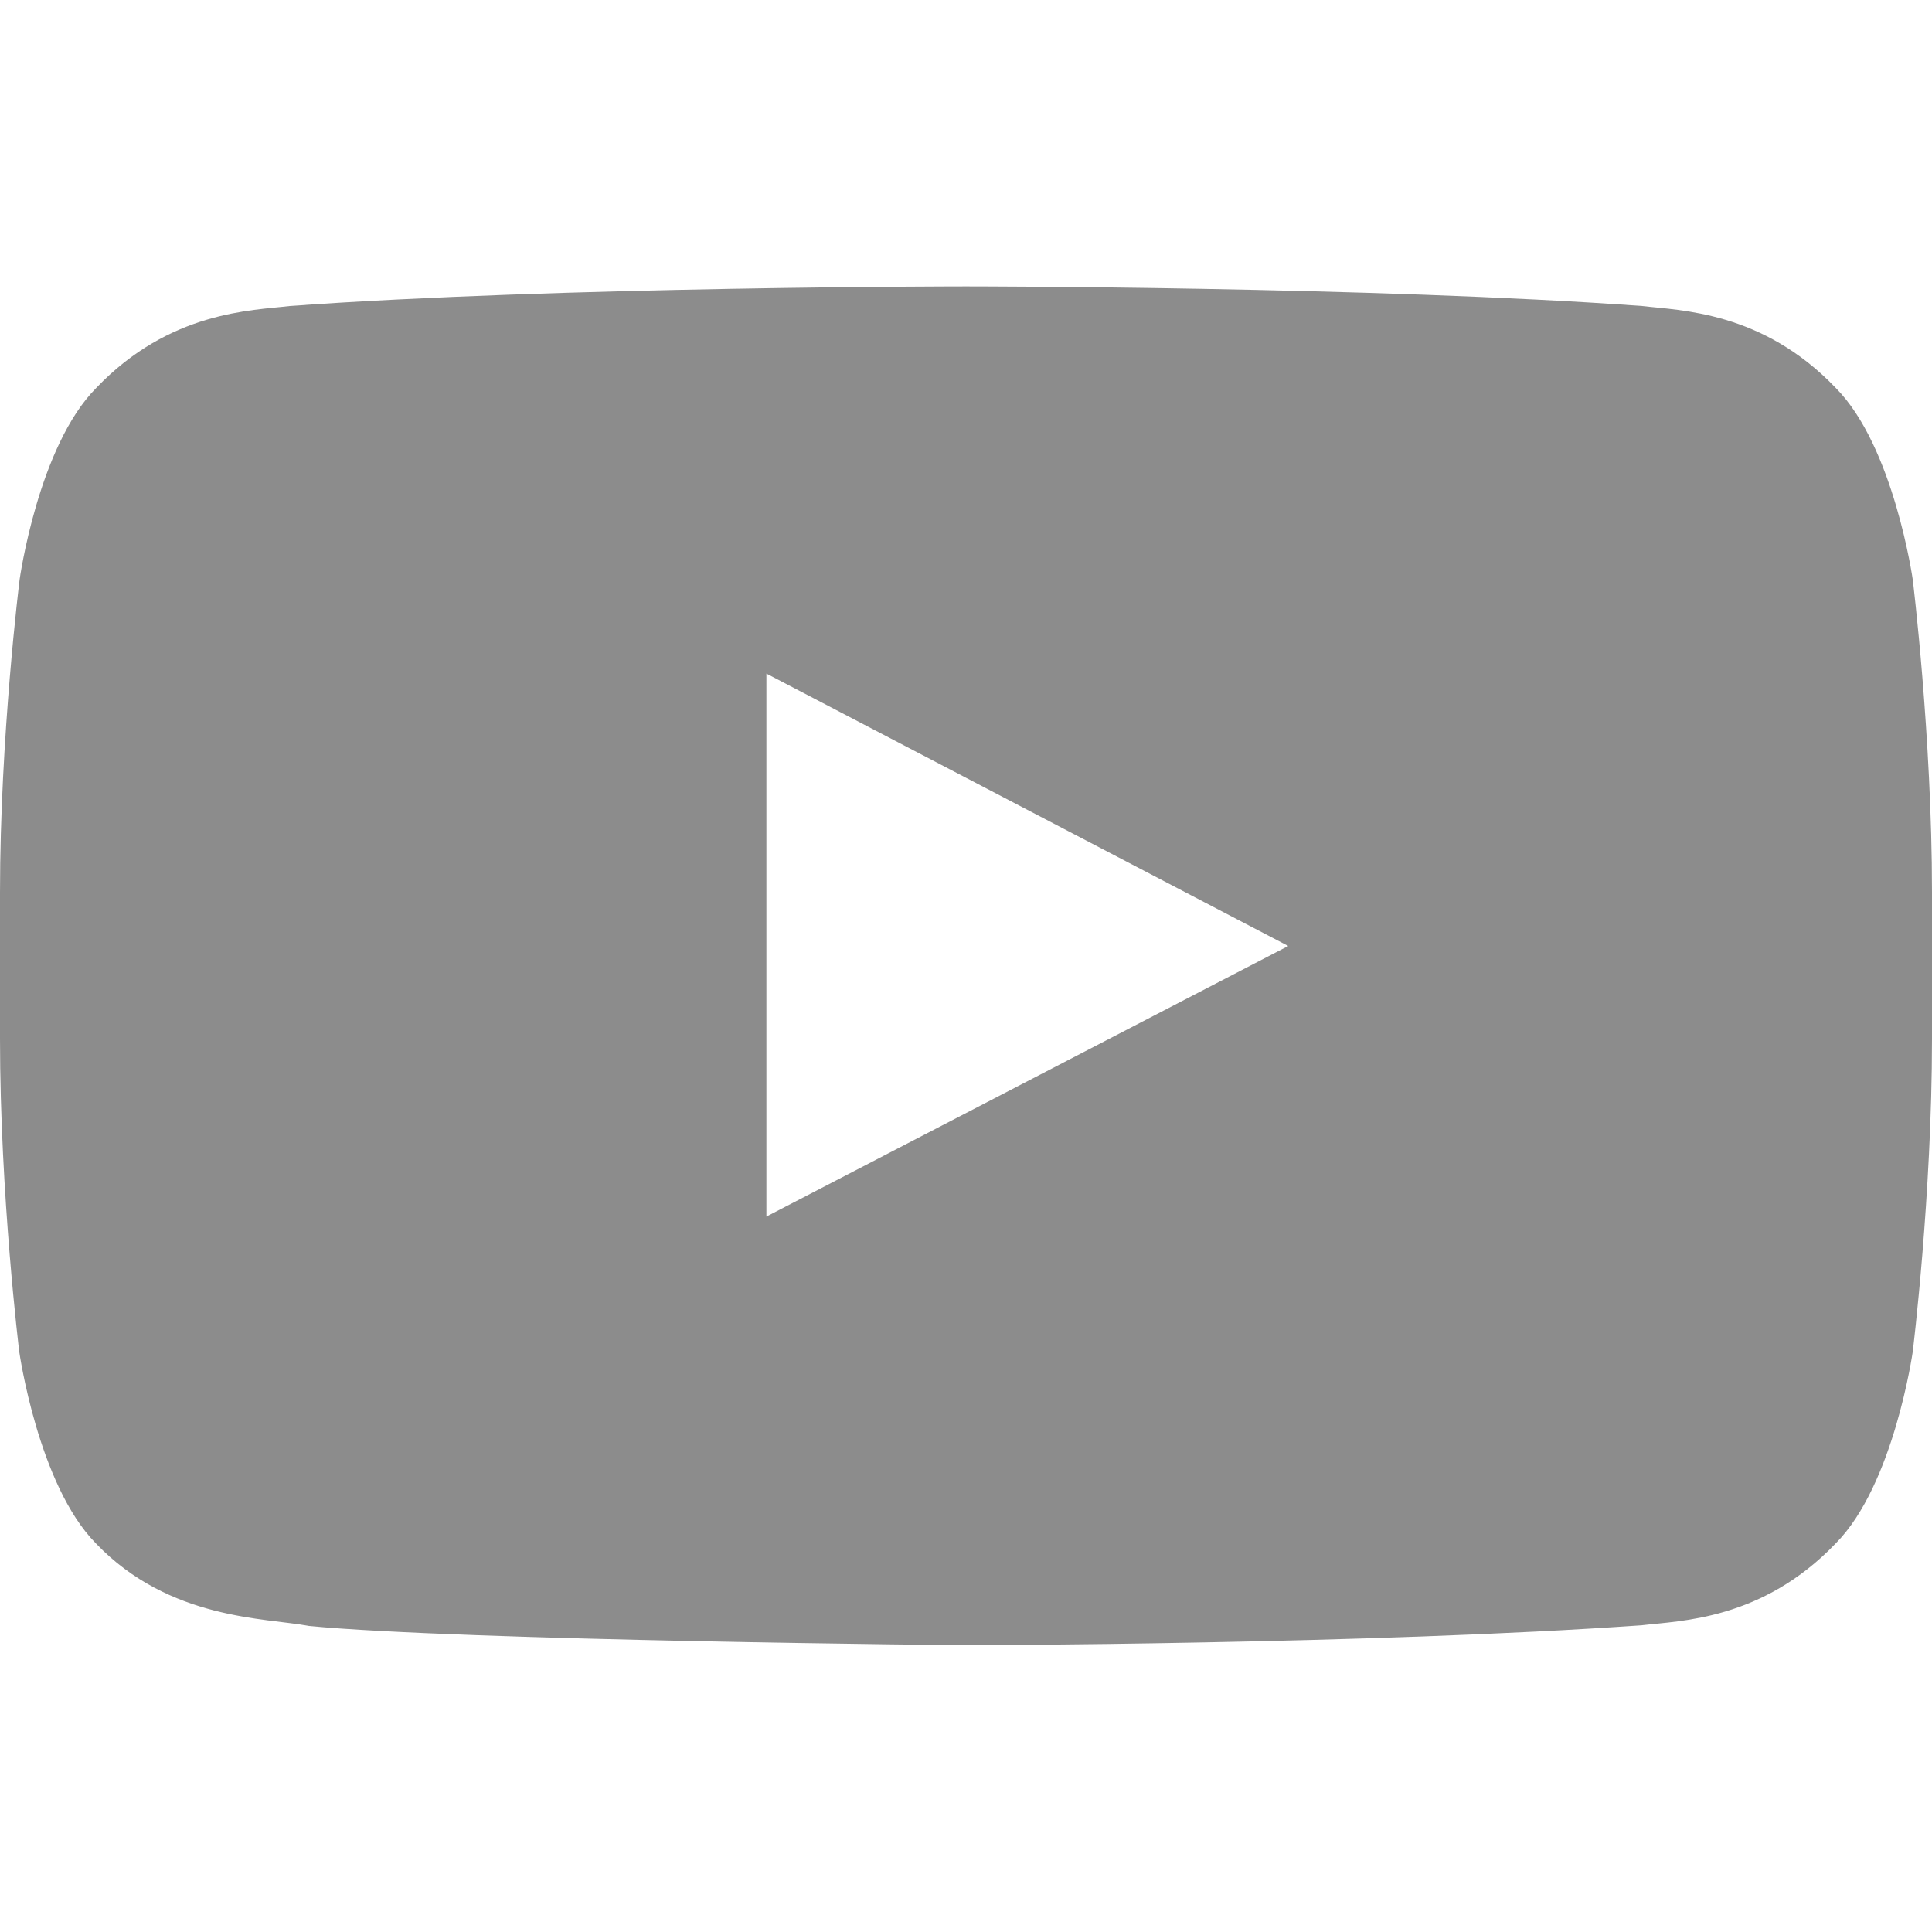 <svg width="48" height="48" viewBox="0 0 48 48" fill="none" xmlns="http://www.w3.org/2000/svg">
<path d="M47.522 14.4C47.522 14.4 47.053 11.091 45.609 9.638C43.781 7.725 41.737 7.716 40.8 7.603C34.087 7.116 24.009 7.116 24.009 7.116H23.991C23.991 7.116 13.912 7.116 7.2 7.603C6.263 7.716 4.219 7.725 2.391 9.638C0.947 11.091 0.487 14.4 0.487 14.4C0.487 14.4 0 18.291 0 22.172V25.809C0 29.691 0.478 33.581 0.478 33.581C0.478 33.581 0.947 36.891 2.381 38.344C4.209 40.256 6.609 40.191 7.678 40.397C11.522 40.763 24 40.875 24 40.875C24 40.875 34.087 40.856 40.8 40.378C41.737 40.266 43.781 40.256 45.609 38.344C47.053 36.891 47.522 33.581 47.522 33.581C47.522 33.581 48 29.7 48 25.809V22.172C48 18.291 47.522 14.4 47.522 14.4ZM19.041 30.225V16.735L32.006 23.503L19.041 30.225Z" fill="#8C8C8C"/>
</svg>
